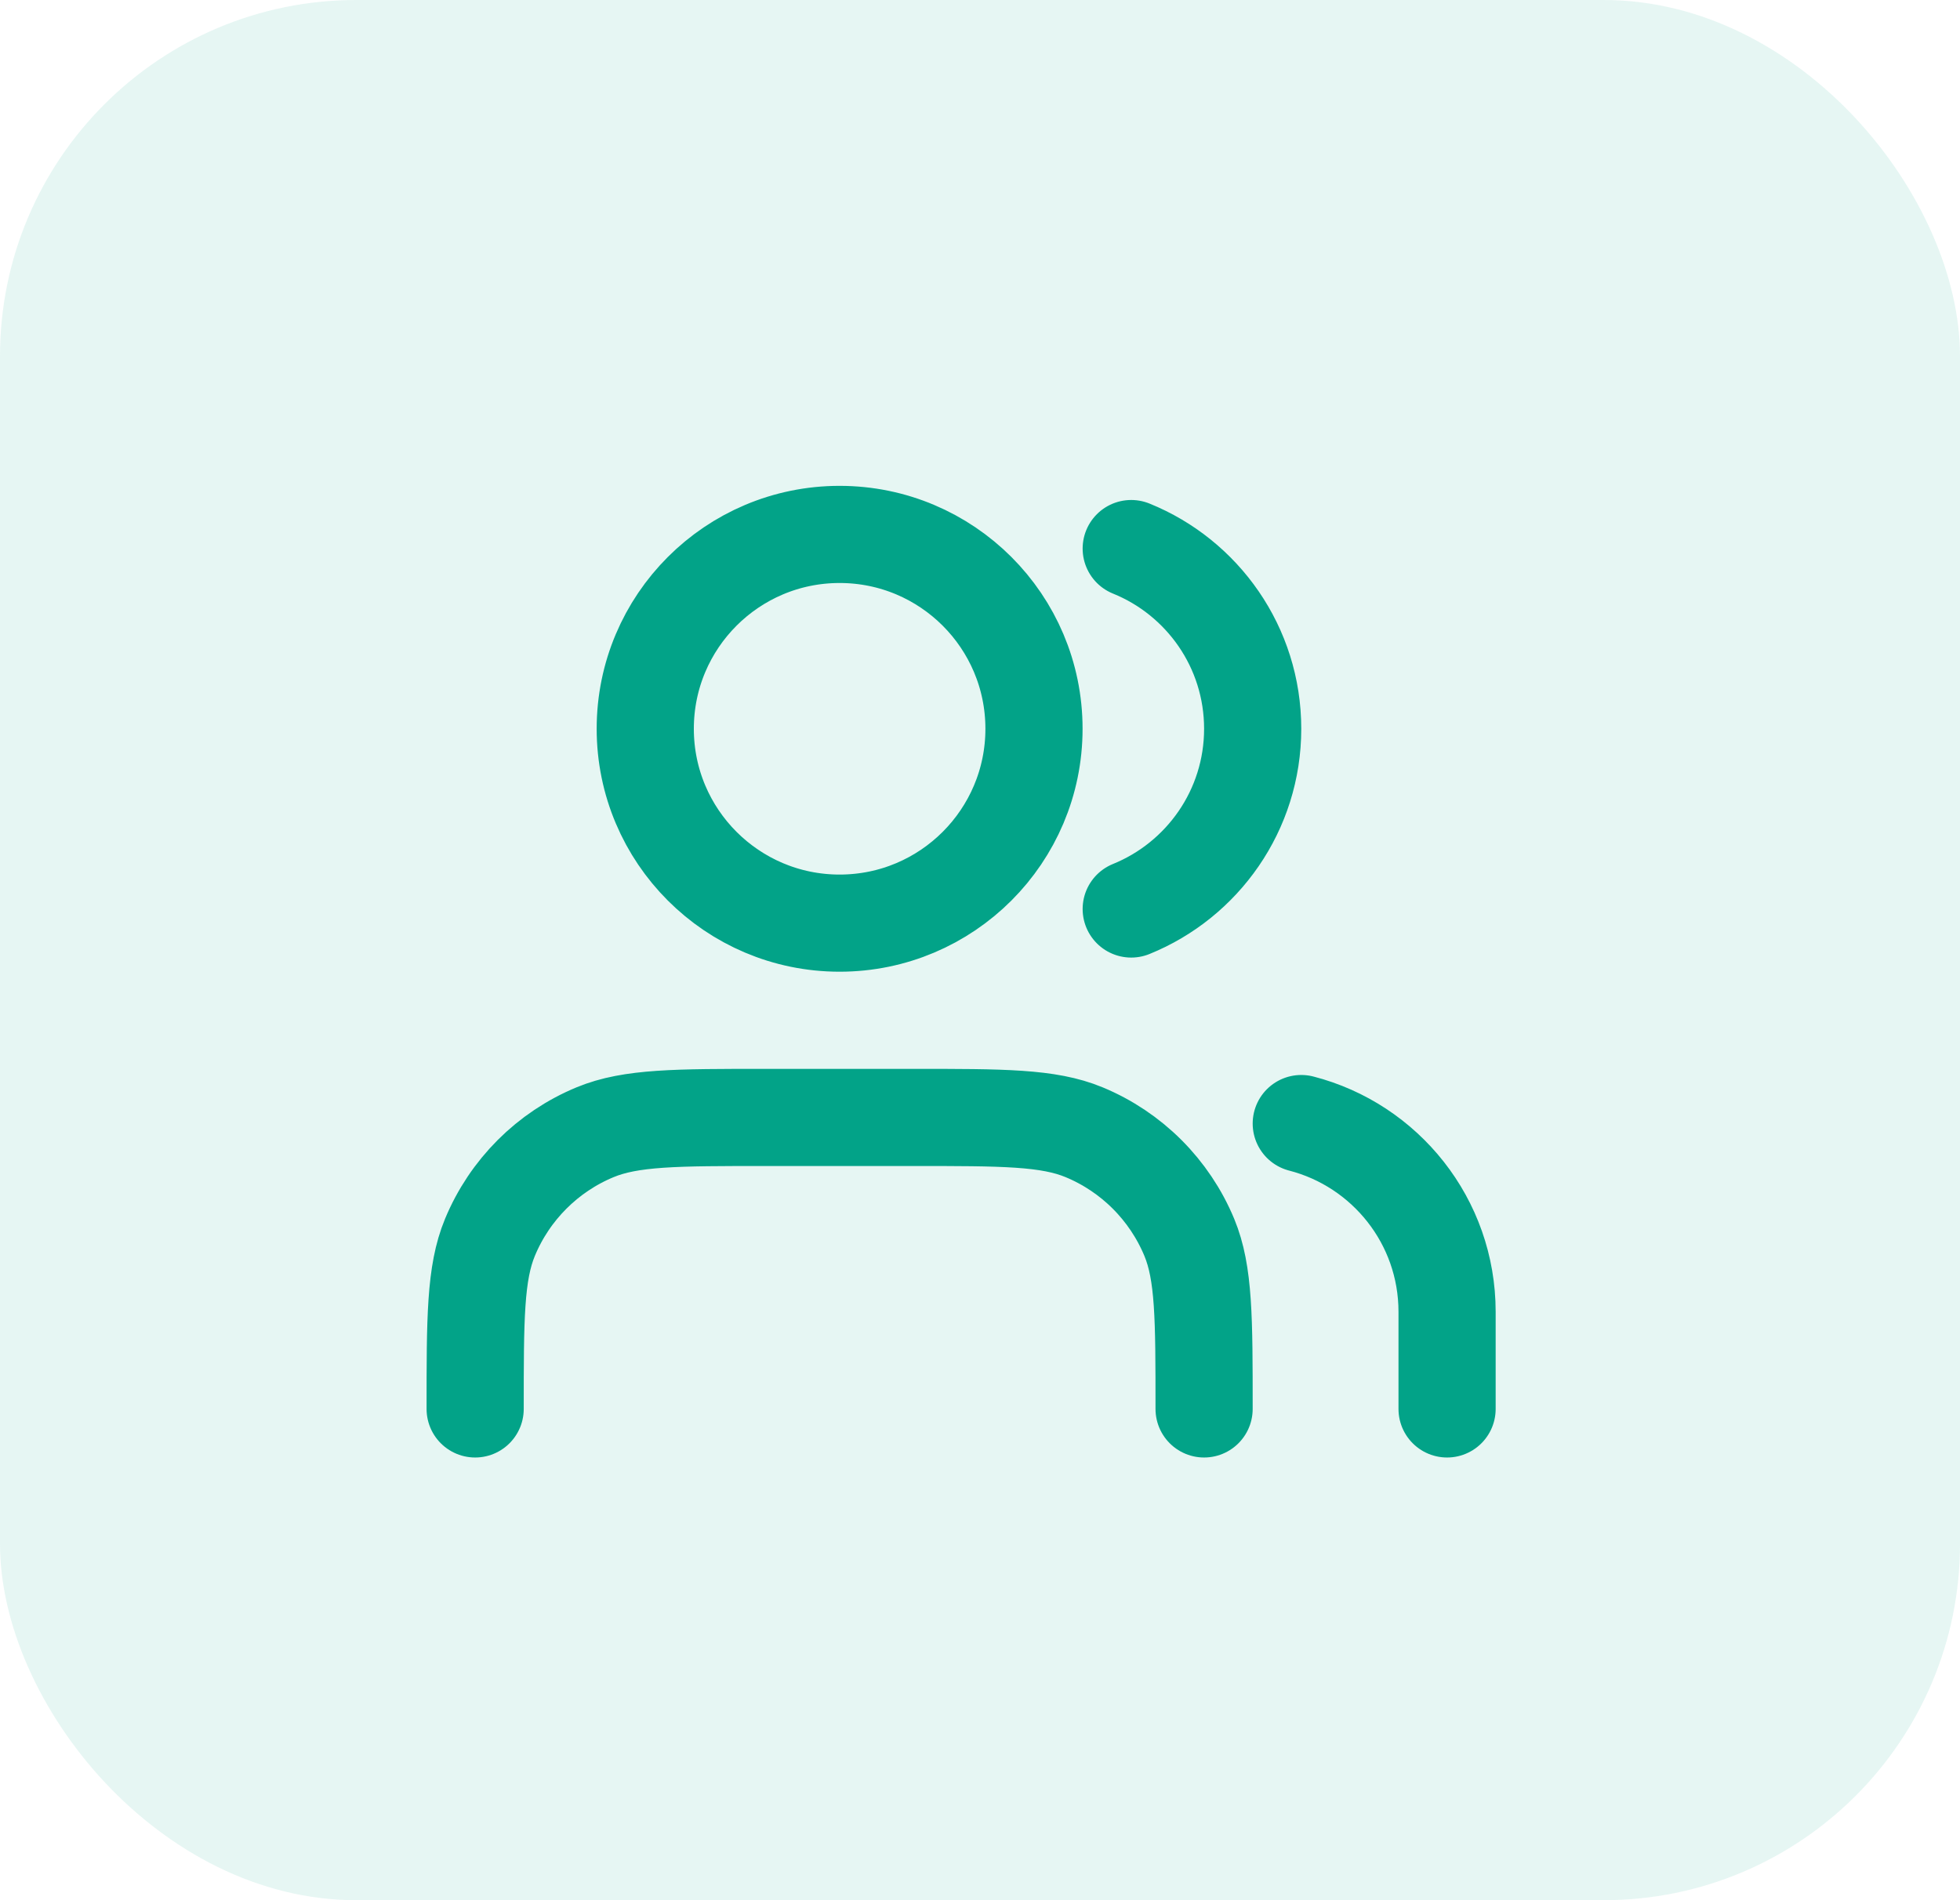 <svg width="33" height="32" viewBox="0 0 33 32" fill="none" xmlns="http://www.w3.org/2000/svg">
<rect width="33" height="32" rx="6" fill="#02A388" fill-opacity="0.1"/>
<path d="M24.364 23.727V22.091C24.364 20.566 23.321 19.285 21.909 18.921M19.046 9.238C20.245 9.723 21.091 10.899 21.091 12.273C21.091 13.646 20.245 14.822 19.046 15.308M20.273 23.727C20.273 22.202 20.273 21.44 20.024 20.838C19.691 20.037 19.054 19.399 18.252 19.067C17.651 18.818 16.889 18.818 15.364 18.818H12.909C11.384 18.818 10.622 18.818 10.02 19.067C9.218 19.399 8.581 20.037 8.249 20.838C8 21.44 8 22.202 8 23.727M17.409 12.273C17.409 14.08 15.944 15.546 14.136 15.546C12.329 15.546 10.864 14.08 10.864 12.273C10.864 10.465 12.329 9 14.136 9C15.944 9 17.409 10.465 17.409 12.273Z" stroke="#02A388" stroke-width="1.636" stroke-linecap="round" stroke-linejoin="round"/>
</svg>
